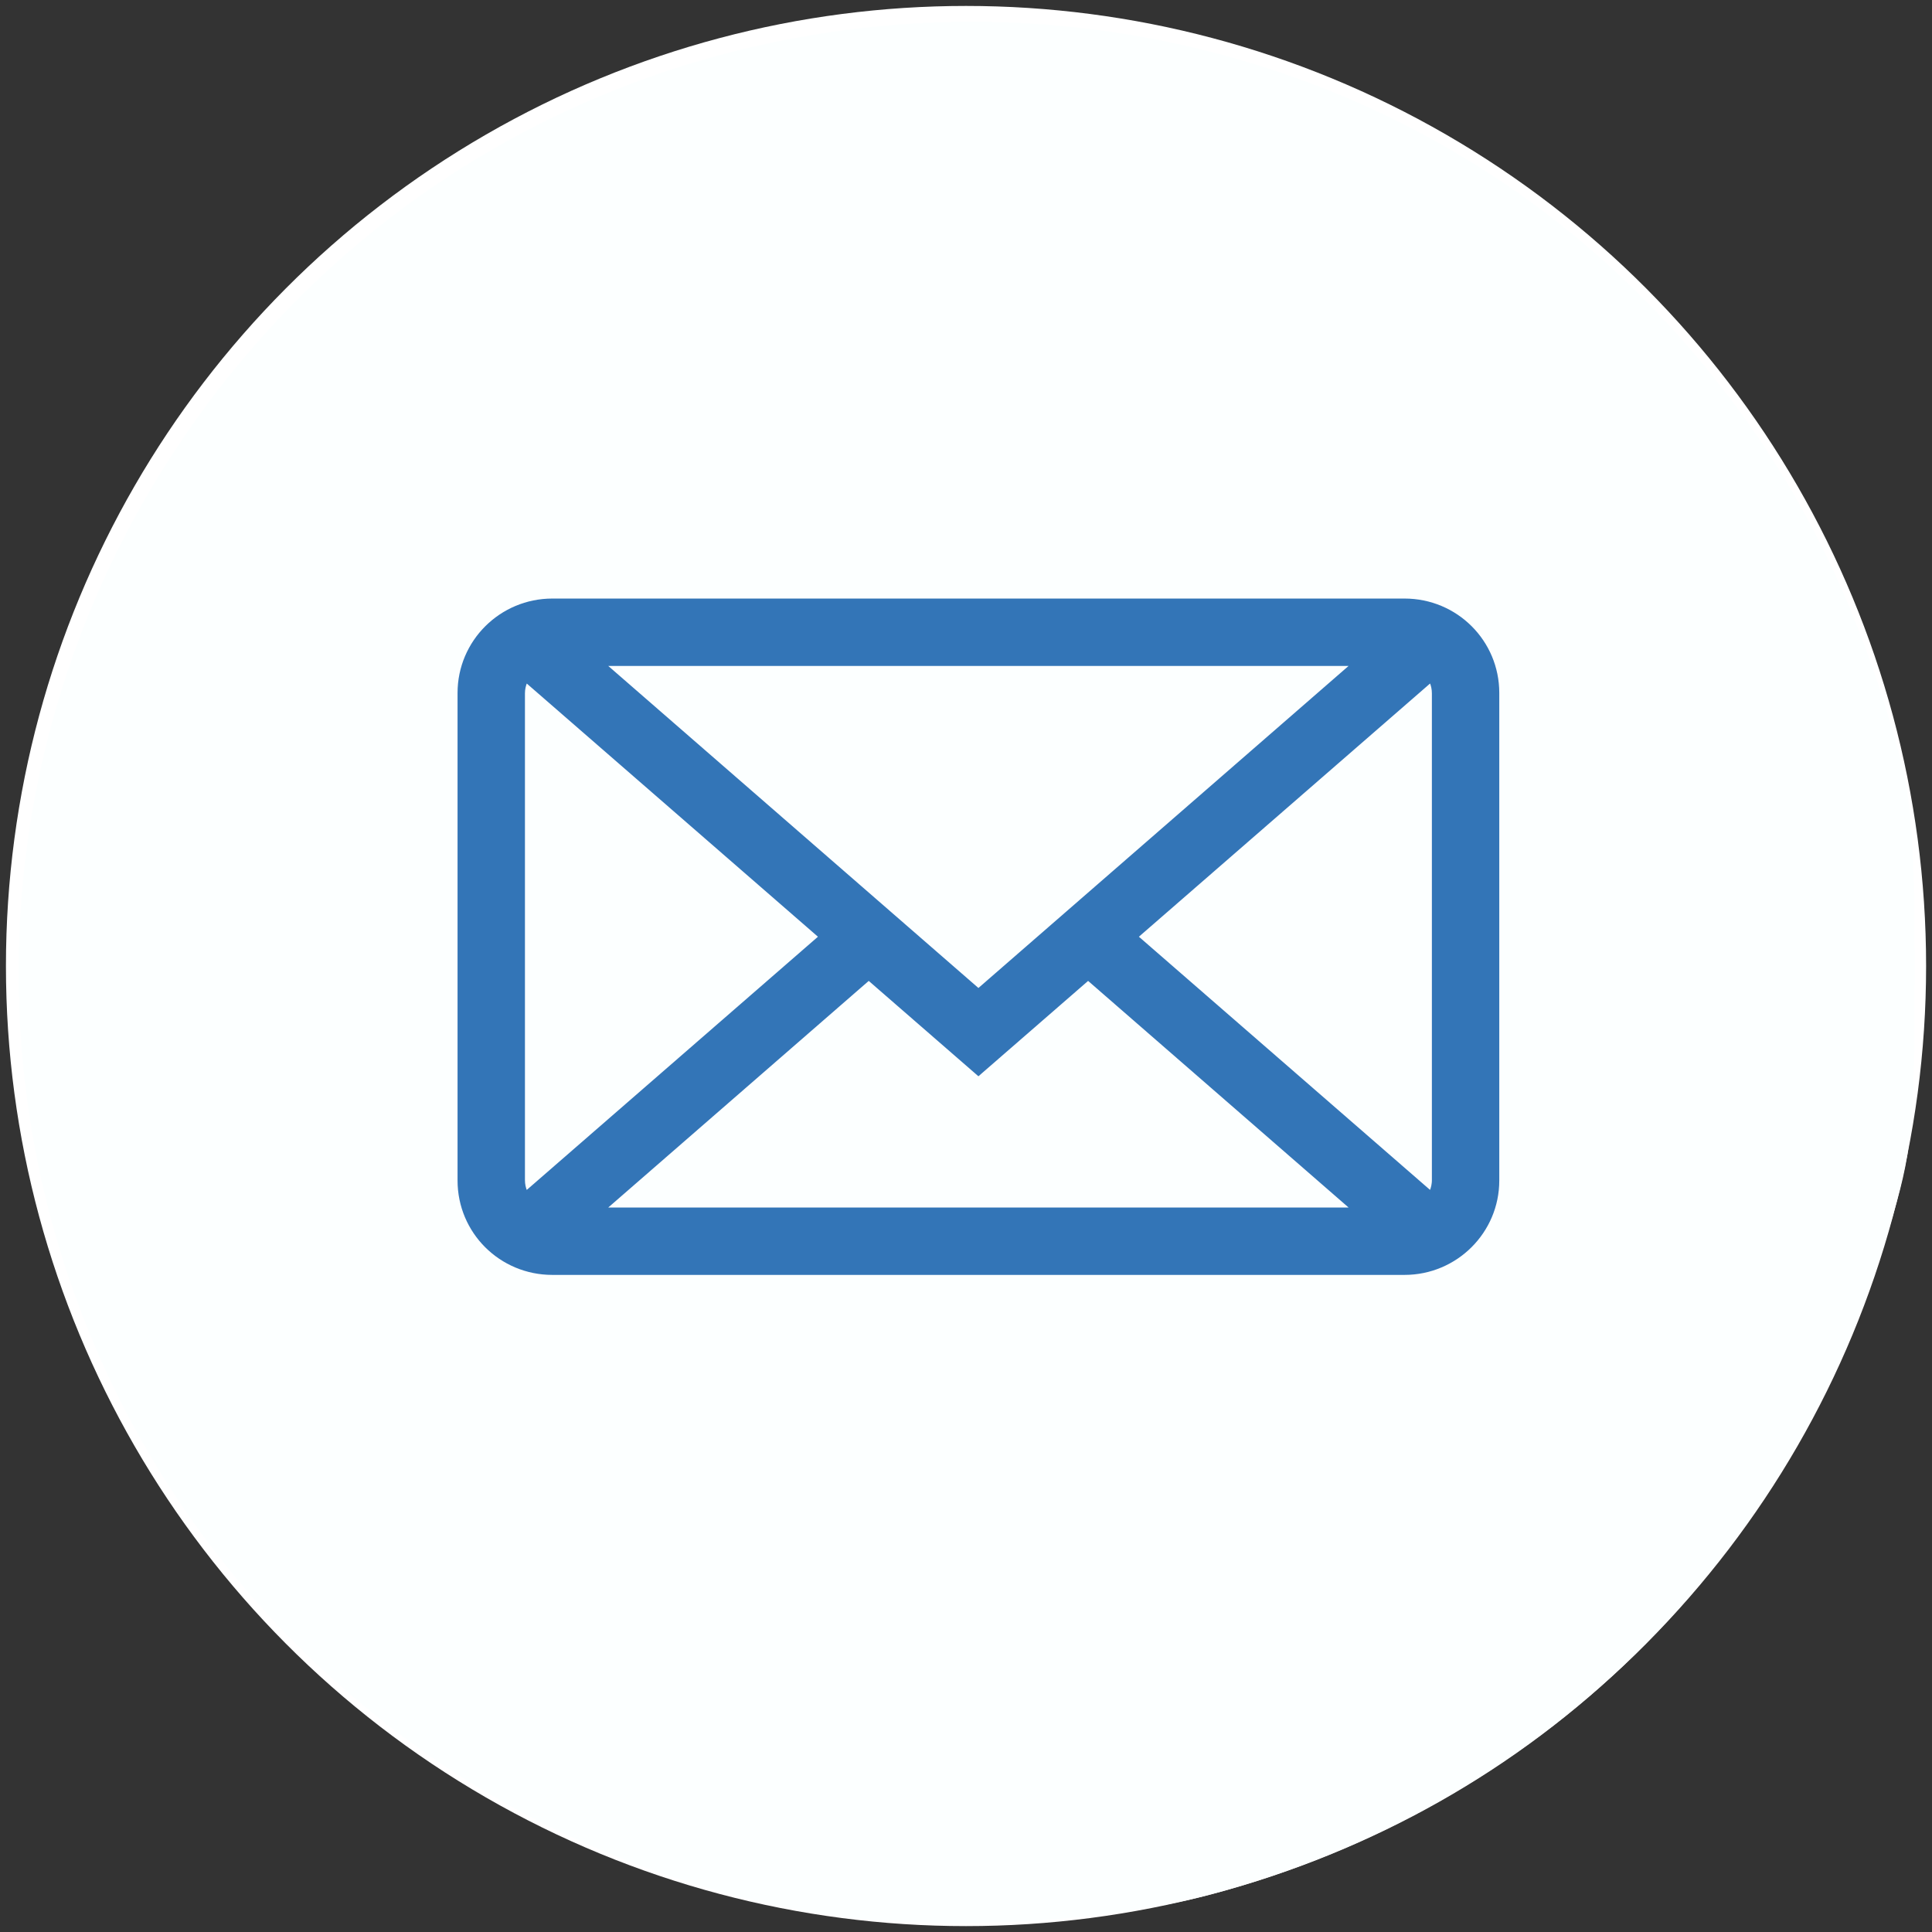 <?xml version="1.0" encoding="UTF-8" standalone="no"?>
<!-- Created with Inkscape (http://www.inkscape.org/) -->

<svg
   xmlns:dc="http://purl.org/dc/elements/1.1/"
   xmlns:cc="http://creativecommons.org/ns#"
   xmlns:rdf="http://www.w3.org/1999/02/22-rdf-syntax-ns#"
   xmlns:svg="http://www.w3.org/2000/svg"
   xmlns="http://www.w3.org/2000/svg"
   xmlns:sodipodi="http://sodipodi.sourceforge.net/DTD/sodipodi-0.dtd"
   xmlns:inkscape="http://www.inkscape.org/namespaces/inkscape"
   width="43.259mm"
   height="43.259mm"
   viewBox="0 0 43.259 43.259"
   version="1.1"
   id="svg8"
   inkscape:version="0.92.4 (5da689c313, 2019-01-14)"
   sodipodi:docname="contact.svg">
  <rect x="0" y="0" width="43.259" height="43.259" fill="#333333" stroke="none"/>
  <defs
     id="defs2" />
  <sodipodi:namedview
     id="base"
     pagecolor="#ffffff"
     bordercolor="#666666"
     borderopacity="1.0"
     inkscape:pageopacity="0.0"
     inkscape:pageshadow="2"
     inkscape:zoom="3.6203867"
     inkscape:cx="38.463331"
     inkscape:cy="52.627635"
     inkscape:document-units="mm"
     inkscape:current-layer="layer1"
     showgrid="false"
     fit-margin-top="0"
     fit-margin-left="0"
     fit-margin-right="0"
     fit-margin-bottom="0"
     inkscape:window-width="1920"
     inkscape:window-height="1017"
     inkscape:window-x="-8"
     inkscape:window-y="-8"
     inkscape:window-maximized="1" />
  <g
     inkscape:label="Layer 1"
     inkscape:groupmode="layer"
     id="layer1"
     transform="translate(-45.343,-79)">
    <circle
       style="fill:#ffffff;fill-opacity:1;stroke:#ffffff;stroke-width:0;stroke-opacity:1;stroke-miterlimit:4;stroke-dasharray:none"
       id="path834"
       cx="66.973"
       cy="100.63"
       r="21.497" />
    <path
       style="fill:#fcffff;fill-opacity:1;stroke:#ffffff;stroke-width:0;stroke-opacity:1;stroke-miterlimit:4;stroke-dasharray:none"
       d="m 239.321,459.64 c -13.85,-2.621 -25.956,-8.128 -36.515,-16.612 -33.816,-27.171 -40.06,-75.958 -14.179,-110.776 31.269,-42.065 94.489,-43.235 127.198,-2.354 7.301,9.125 12.206,19.037 15.696,31.717 1.112,4.039 1.39,7.956 1.36,19.141 -0.035,12.952 -0.204,14.618 -2.144,21.094 -8.489,28.335 -29.672,49.091 -57.554,56.392 -9.511,2.491 -24.757,3.12 -33.863,1.397 z"
       id="path853"
       inkscape:connector-curvature="0"
       transform="scale(0.265)" />
    <g
       transform="matrix(0.909,0,0,0.909,52.252,85.43)"
       id="Page-1"
       style="fill:#3375b7;fill-opacity:1;fill-rule:evenodd;stroke:#3375b7;stroke-width:0.66;paint-order:stroke fill markers;stroke-miterlimit:4;stroke-dasharray:none;stroke-opacity:1">
      <g
         id="icon-6-mail-envelope-closed"
         style="fill:#3375b7;fill-opacity:1;stroke-width:0.66;stroke-miterlimit:4;stroke-dasharray:none;paint-order:stroke fill markers;stroke:#3375b7;stroke-opacity:1">
        <path
           inkscape:connector-curvature="0"
           d="M 5.315,9.274 C 5.121,9.457 5,9.718 5,10.007 v 11.986 c 0,0.29 0.119,0.551 0.313,0.735 v 0 L 13.05,16 Z M 27.687,9.272 C 27.881,9.456 28,9.717 28,10.007 v 11.986 c 0,0.289 -0.121,0.549 -0.315,0.733 L 19.95,16 Z M 19.202,16.651 26.5,23 H 6.5 L 13.798,16.651 16.5,19 Z M 6.004,8 C 4.897,8 4,8.895 4,9.994 V 22.006 C 4,23.107 4.89,24 6.004,24 H 26.996 C 28.103,24 29,23.105 29,22.006 V 9.994 C 29,8.893 28.11,8 26.996,8 Z M 16.5,17.7 26.5,9 h -20 z"
           id="mail-envelope-closed"
           style="fill:#3375b7;fill-opacity:1;stroke-width:0.66;stroke-miterlimit:4;stroke-dasharray:none;paint-order:stroke fill markers;stroke:#3375b7;stroke-opacity:1" />
      </g>
    </g>
  </g>
</svg>
